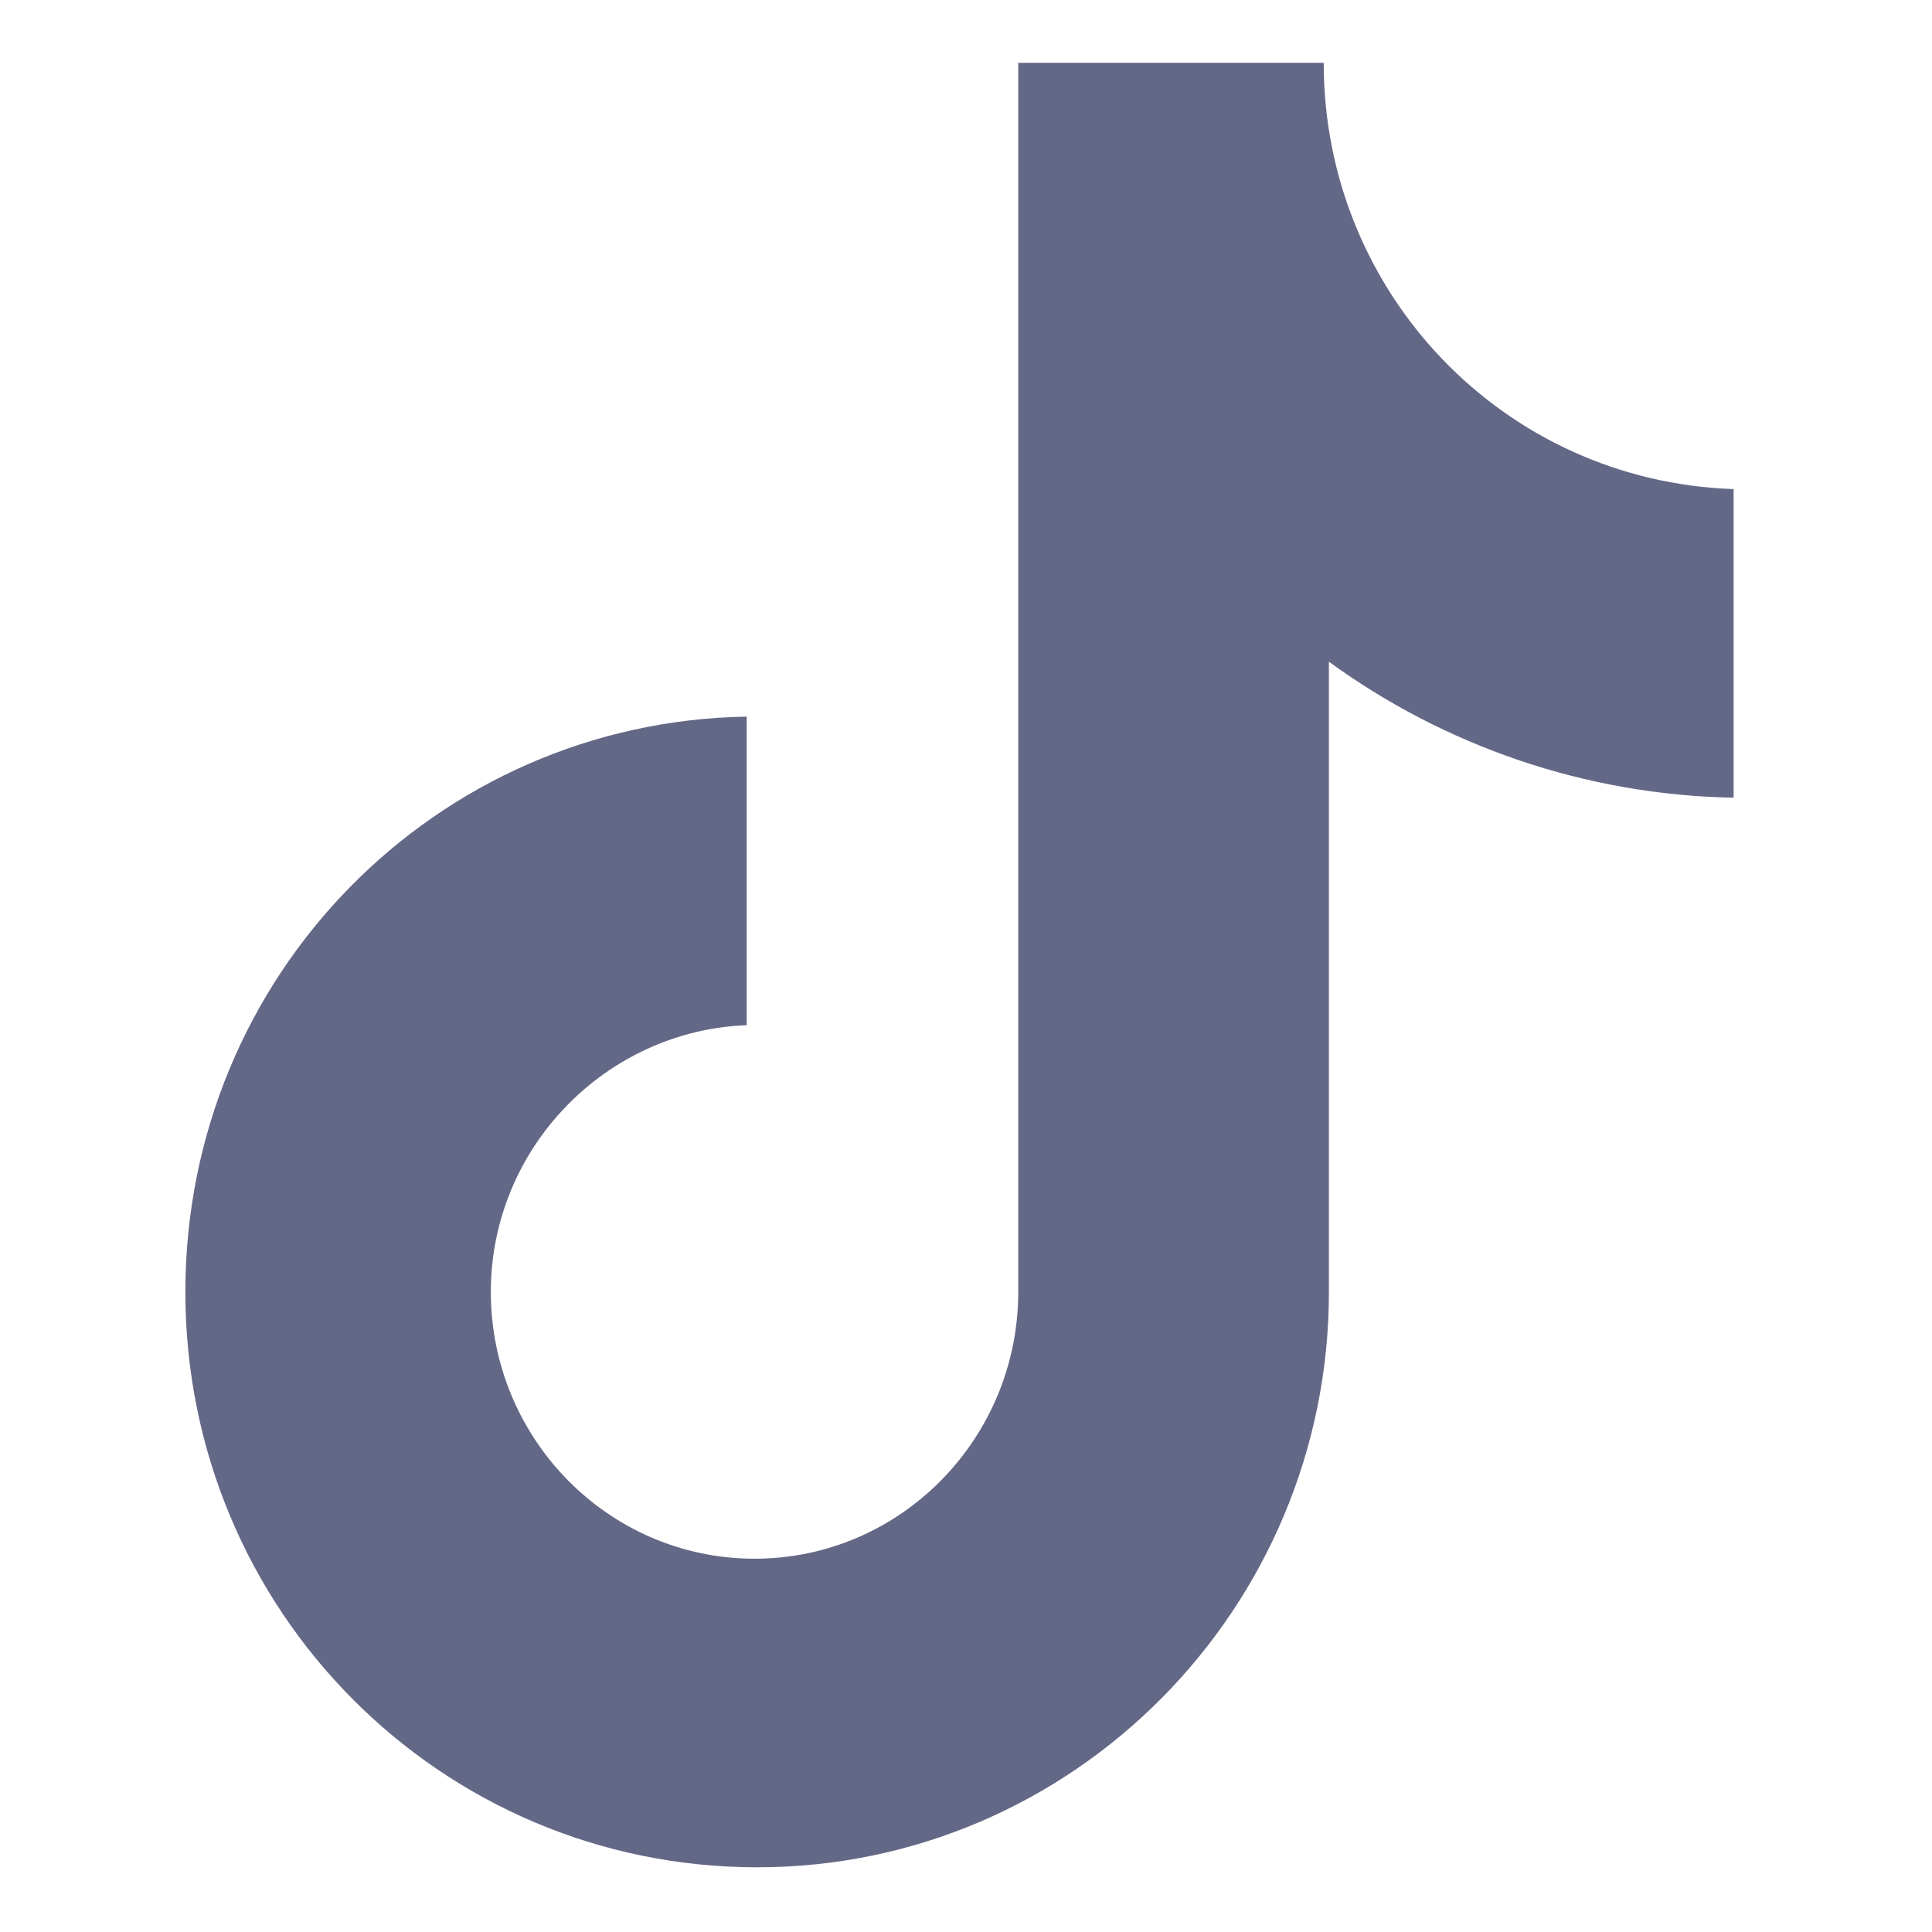 <svg xmlns="http://www.w3.org/2000/svg" xmlns:xlink="http://www.w3.org/1999/xlink" width="500" zoomAndPan="magnify" viewBox="0 0 375 375" height="500" preserveAspectRatio="xMidYMid meet" version="1.0"><defs><clipPath id="b110fa029a"><path d="M 35 12.195 L 337 12.195 L 337 362.445 L 35 362.445 Z M 35 12.195 " clip-rule="nonzero"/></clipPath></defs><g clip-path="url(#b110fa029a)"><path fill="#646887" d="M 256.93 12.191 L 197.641 12.191 L 197.641 250.77 C 197.641 279.191 174.832 302.543 146.457 302.543 C 118.078 302.543 95.27 279.191 95.27 250.77 C 95.27 222.855 117.574 200.008 144.934 198.992 L 144.934 139.094 C 84.625 140.105 35.98 189.348 35.98 250.77 C 35.98 312.699 85.645 362.441 146.965 362.441 C 208.285 362.441 257.941 312.188 257.941 250.77 L 257.941 128.434 C 280.238 144.684 307.609 154.32 336.492 154.832 L 336.492 94.934 C 291.898 93.406 256.93 56.863 256.93 12.191 Z M 256.93 12.191 " fill-opacity="1" fill-rule="nonzero"/></g></svg>